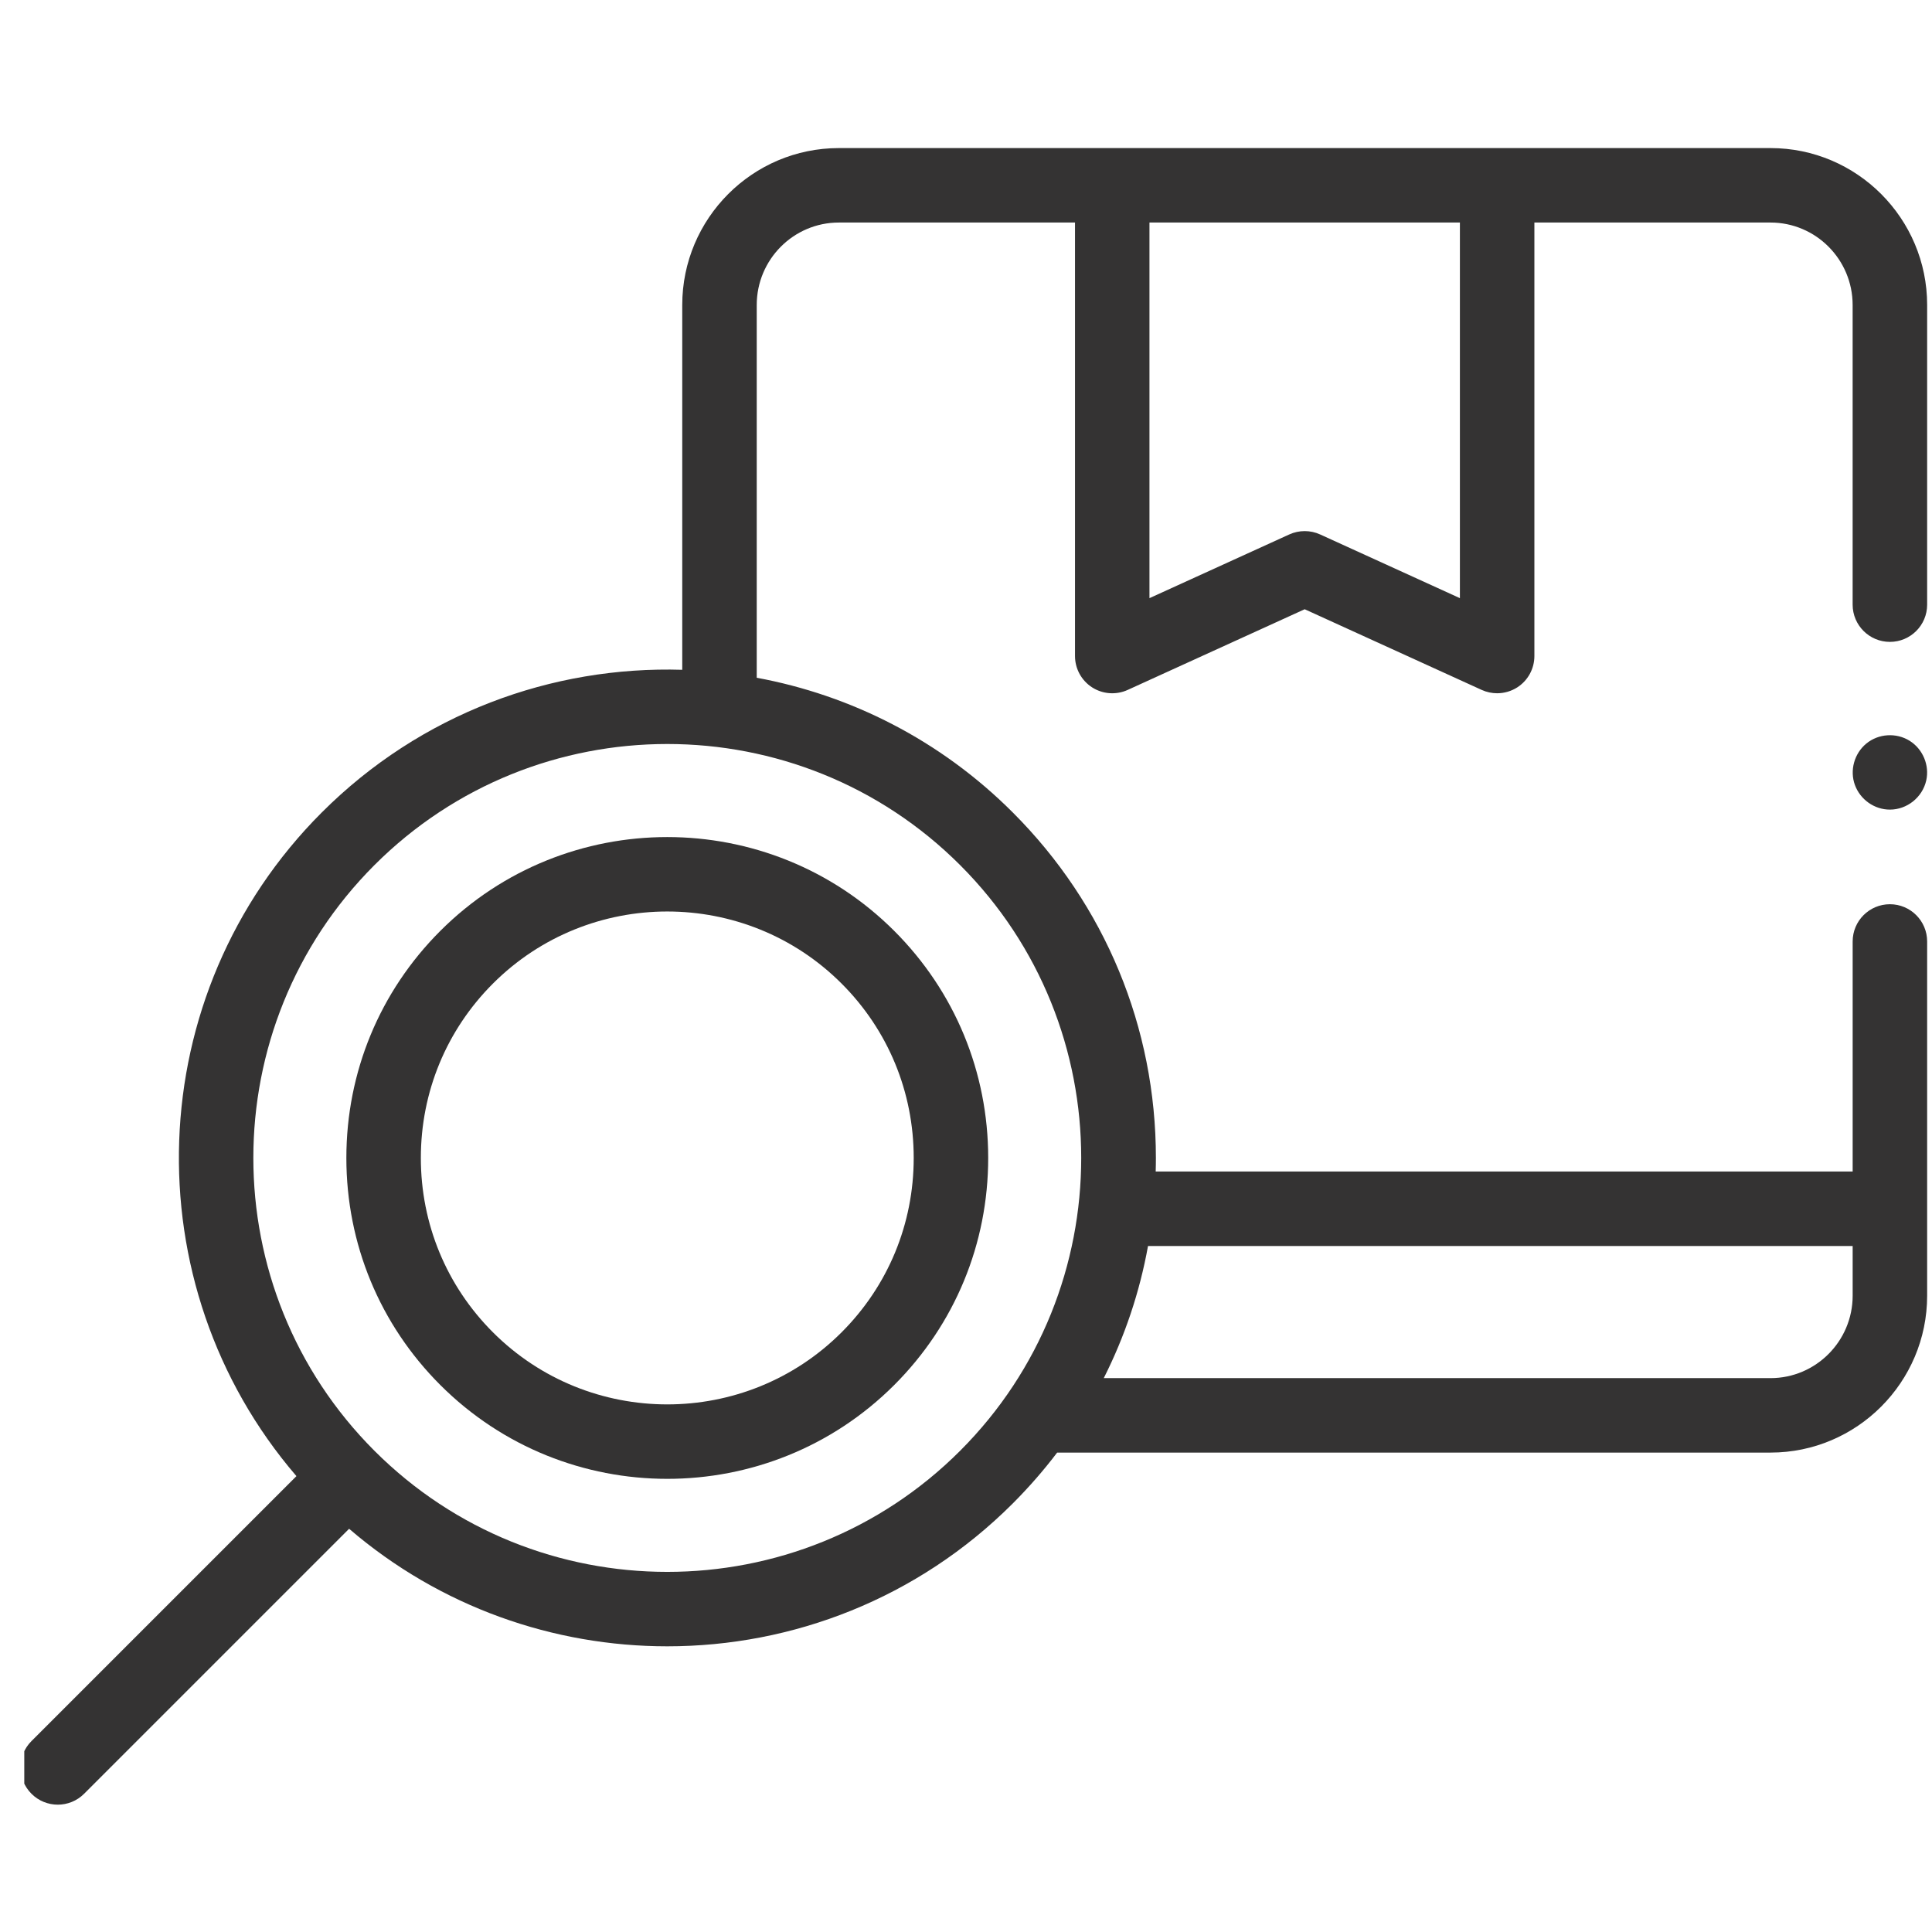 <svg width="76" height="76" viewBox="0 0 76 76" fill="none" xmlns="http://www.w3.org/2000/svg">
<g clip-path="url(#clip0)">
<path d="M26.249 58.174C23.015 58.174 19.781 56.943 17.319 54.481C14.937 52.099 13.625 48.927 13.625 45.551C13.625 42.174 14.937 39.003 17.319 36.621C22.243 31.697 30.255 31.697 35.179 36.621C37.561 39.003 38.873 42.174 38.873 45.551C38.873 48.927 37.561 52.099 35.179 54.481C32.717 56.943 29.483 58.174 26.249 58.174ZM26.249 35.856C23.765 35.856 21.282 36.801 19.39 38.692C17.562 40.521 16.555 42.956 16.555 45.551C16.555 48.145 17.562 50.58 19.39 52.409C23.172 56.191 29.326 56.191 33.107 52.409C34.936 50.58 35.943 48.145 35.943 45.551C35.943 42.956 34.936 40.521 33.107 38.692C31.217 36.801 28.733 35.856 26.249 35.856Z" fill="#343333"/>
<path d="M74.344 25.25C75.153 25.25 75.809 24.595 75.809 23.786V11.997C75.809 8.594 73.046 5.825 69.649 5.825H32.998C29.601 5.825 26.838 8.594 26.838 11.997V26.348C21.721 26.192 16.555 28.063 12.658 31.96C5.512 39.105 5.18 50.524 11.661 58.067L1.238 68.49C0.666 69.062 0.666 69.99 1.238 70.562C1.523 70.848 1.899 70.991 2.273 70.991C2.648 70.991 3.023 70.848 3.309 70.562L13.733 60.138C17.321 63.221 21.785 64.762 26.249 64.762C31.171 64.762 36.093 62.889 39.84 59.142C40.472 58.509 41.055 57.841 41.586 57.141H69.649C73.045 57.141 75.809 54.372 75.809 50.969V37.035C75.809 36.226 75.153 35.57 74.344 35.57C73.535 35.57 72.879 36.226 72.879 37.035V46.085H45.462C45.468 45.907 45.47 45.729 45.47 45.551C45.47 40.416 43.471 35.59 39.84 31.96C36.99 29.109 33.46 27.344 29.768 26.661V11.997C29.768 10.209 31.217 8.754 32.998 8.754H42.288V25.807C42.288 26.305 42.541 26.769 42.96 27.039C43.379 27.308 43.907 27.346 44.36 27.14L51.323 23.966L58.287 27.14C58.481 27.228 58.688 27.271 58.894 27.271C59.171 27.271 59.446 27.193 59.687 27.039C60.106 26.769 60.359 26.305 60.359 25.807V8.754H69.648C71.43 8.754 72.878 10.209 72.878 11.997V23.786C72.879 24.595 73.535 25.25 74.344 25.25ZM72.879 49.015V50.969C72.879 52.756 71.43 54.212 69.649 54.212H43.419C44.245 52.577 44.832 50.83 45.16 49.015H72.879ZM37.769 57.07C31.416 63.422 21.081 63.422 14.729 57.07C8.378 50.718 8.378 40.383 14.729 34.031C17.905 30.855 22.077 29.267 26.249 29.267C30.421 29.267 34.593 30.855 37.769 34.031C44.12 40.383 44.12 50.718 37.769 57.07ZM57.429 23.53L51.931 21.024C51.738 20.936 51.531 20.892 51.323 20.892C51.116 20.892 50.909 20.936 50.716 21.024L45.217 23.53V8.754H57.429V23.53Z" fill="#343333"/>
<path d="M74.344 31.848C73.73 31.848 73.175 31.451 72.966 30.876C72.758 30.302 72.944 29.639 73.415 29.251C73.894 28.857 74.59 28.812 75.117 29.139C75.638 29.463 75.909 30.104 75.773 30.703C75.624 31.363 75.022 31.848 74.344 31.848Z" fill="#343333"/>
</g>
<defs>
<clipPath id="clip0">
<rect width="75" height="75" fill="white" transform="translate(0.955 0.844)"/>
</clipPath>
</defs>
</svg>
